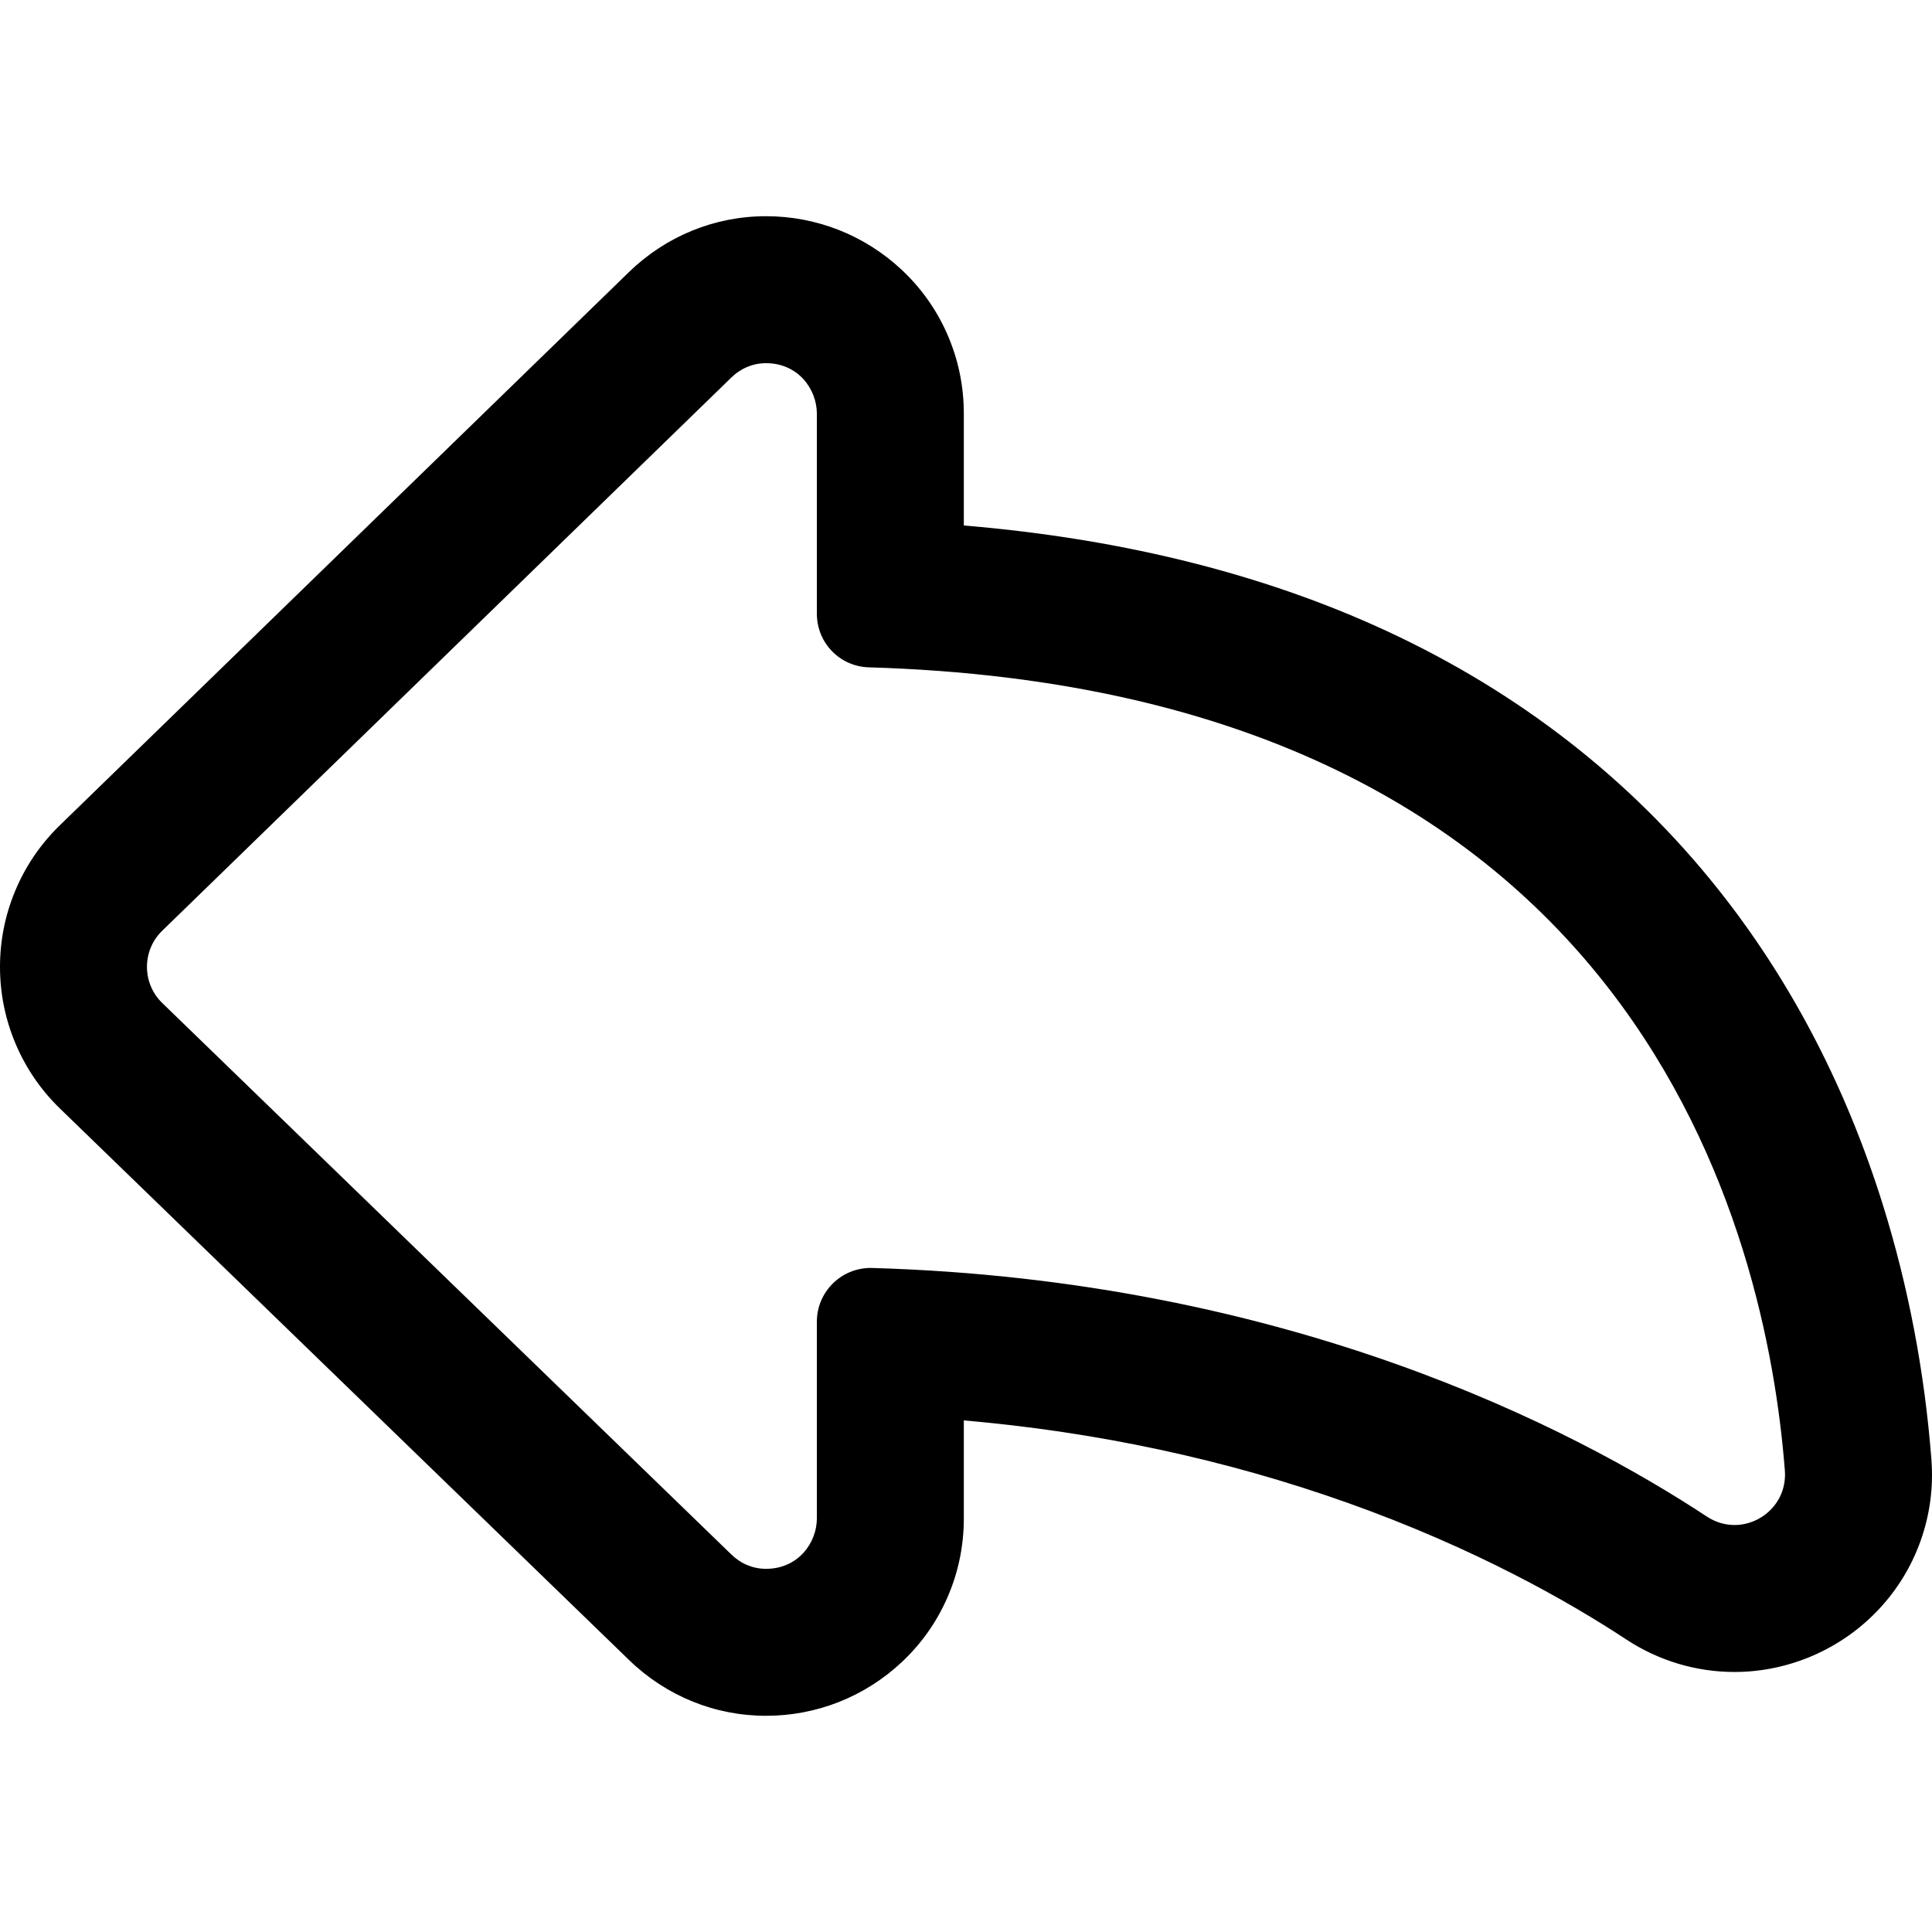 <?xml version="1.0" encoding="iso-8859-1"?>
<!-- Uploaded to: SVG Repo, www.svgrepo.com, Generator: SVG Repo Mixer Tools -->
<!DOCTYPE svg PUBLIC "-//W3C//DTD SVG 1.1//EN" "http://www.w3.org/Graphics/SVG/1.1/DTD/svg11.dtd">
<svg fill="#000000" version="1.1" id="Capa_1" xmlns="http://www.w3.org/2000/svg" xmlns:xlink="http://www.w3.org/1999/xlink" 
	 width="800px" height="800px" viewBox="0 0 576.283 576.283"
	 xml:space="preserve">
<g>
	<g>
		<g>
			<path d="M18.251,330.316l169.746,164.492c10.971,10.631,25.359,16.484,40.517,16.484c14.933,0,29.168-5.623,40.083-15.832
				c5.721-5.352,10.229-11.684,13.396-18.822c3.32-7.48,5.003-15.471,5.003-23.752v-29.748
				c40.035,3.422,78.626,11.678,115.065,24.635c38.274,13.609,66.393,29.695,83.241,40.793c9.591,6.318,20.678,9.656,32.062,9.656
				c16.228,0,31.88-6.854,42.942-18.807c5.355-5.785,9.415-12.469,12.065-19.865c2.787-7.775,3.875-15.934,3.231-24.25
				c-2.015-26.047-6.885-51.568-14.475-75.852c-10.628-34.006-26.372-64.637-46.793-91.043
				c-25.559-33.049-58.309-59.307-97.341-78.044c-37.537-18.02-81.168-29.138-130-33.156v-33.81c0-8.281-1.683-16.272-5.002-23.753
				c-3.168-7.138-7.676-13.472-13.399-18.824c-10.914-10.207-25.148-15.829-40.08-15.829c-15.191,0-29.604,5.877-40.582,16.548
				l-169.745,165c-5.752,5.591-10.217,12.177-13.271,19.574c-2.936,7.112-4.422,14.625-4.416,22.33
				c0.006,7.703,1.504,15.215,4.451,22.322C8.016,318.156,12.491,324.734,18.251,330.316z M48.047,277.256l169.746-165
				c3.145-3.057,6.971-4.426,10.721-4.426c7.993,0,15.643,6.217,15.643,15.566v59.636c0,8.39,6.663,15.279,15.049,15.525
				c230.531,6.774,268.219,169.36,273.686,240.047c0.745,9.639-7.041,16.779-15.527,16.779c-2.853,0-5.781-0.807-8.495-2.594
				c-39.211-25.828-124.417-70.498-248.752-74.076c-0.152-0.004-0.304-0.006-0.454-0.006c-8.537,0-15.506,6.945-15.506,15.539
				v58.639c0,9.348-7.65,15.566-15.642,15.566c-3.743,0-7.561-1.363-10.704-4.41L48.064,299.553
				C41.772,293.455,41.765,283.364,48.047,277.256z"/>
			<path d="M228.514,511.793c-15.289,0-29.801-5.904-40.865-16.625L17.903,330.676c-5.81-5.63-10.323-12.265-13.415-19.721
				C1.517,303.786,0.006,296.212,0,288.441c-0.006-7.77,1.492-15.347,4.454-22.521c3.081-7.461,7.584-14.103,13.385-19.741
				l169.745-165c11.073-10.762,25.608-16.689,40.93-16.689c15.059,0,29.415,5.669,40.421,15.964
				c5.772,5.398,10.319,11.786,13.515,18.986c3.348,7.545,5.045,15.605,5.045,23.956v33.349
				c48.673,4.052,92.311,15.209,129.716,33.166c39.103,18.771,71.913,45.077,97.52,78.189
				c20.459,26.455,36.229,57.139,46.875,91.199c7.601,24.319,12.478,49.877,14.495,75.963c0.649,8.385-0.447,16.613-3.259,24.457
				c-2.673,7.46-6.768,14.201-12.169,20.036c-11.156,12.054-26.941,18.967-43.31,18.967c-11.483,0-22.666-3.367-32.337-9.738
				c-16.826-11.083-44.907-27.147-83.133-40.74c-36.154-12.855-74.64-21.117-114.398-24.561v29.203
				c0,8.351-1.698,16.41-5.046,23.955c-3.193,7.197-7.739,13.585-13.511,18.984C257.93,506.122,243.574,511.793,228.514,511.793z
				 M228.514,65.49c-15.06,0-29.348,5.827-40.233,16.406l-169.745,165c-5.703,5.543-10.129,12.072-13.158,19.406
				C2.467,273.354,0.994,280.803,1,288.441c0.006,7.638,1.491,15.084,4.413,22.131c3.039,7.329,7.476,13.852,13.187,19.385
				l169.746,164.492c10.876,10.539,25.142,16.344,40.169,16.344c14.805,0,28.919-5.575,39.742-15.697
				c5.673-5.307,10.142-11.585,13.28-18.66c3.291-7.416,4.96-15.339,4.96-23.549v-30.293l0.542,0.047
				c40.037,3.422,78.792,11.72,115.191,24.662c38.319,13.625,66.476,29.732,83.349,40.846c9.507,6.264,20.498,9.574,31.786,9.574
				c16.09,0,31.608-6.796,42.575-18.646c5.31-5.735,9.335-12.361,11.962-19.694c2.764-7.71,3.842-15.799,3.204-24.042
				c-2.013-26.011-6.875-51.494-14.454-75.741c-10.609-33.947-26.325-64.525-46.711-90.887
				c-25.511-32.987-58.2-59.196-97.162-77.899c-37.41-17.959-81.089-29.099-129.824-33.109l-0.459-0.038v-34.27
				c0-8.21-1.668-16.134-4.959-23.55c-3.141-7.077-7.61-13.356-13.284-18.662C257.431,71.064,243.318,65.49,228.514,65.49z
				 M228.515,468.953c-4.159,0-7.98-1.574-11.052-4.551L47.716,299.912c-3.141-3.044-4.873-7.13-4.876-11.504
				c-0.003-4.374,1.722-8.461,4.858-11.51l169.746-165c3.075-2.988,6.902-4.568,11.07-4.568c10.104,0,16.143,8.168,16.143,16.066
				v59.636c0,8.186,6.397,14.786,14.564,15.025c99.938,2.937,174.503,35.32,221.623,96.25
				c38.01,49.15,49.555,105.577,52.546,144.258c0.351,4.524-1.126,8.817-4.155,12.091c-3.075,3.322-7.402,5.228-11.87,5.228
				c-3.079,0-6.111-0.926-8.771-2.676c-39.63-26.104-124.61-70.43-248.491-73.994c-8.442-0.238-15.446,6.594-15.446,15.033v58.639
				C244.657,460.784,238.619,468.953,228.515,468.953z M228.514,108.331c-3.902,0-7.489,1.481-10.373,4.285l-169.746,165
				c-2.941,2.859-4.559,6.692-4.556,10.793c0.003,4.101,1.627,7.932,4.572,10.785l169.746,164.49
				c2.881,2.793,6.462,4.27,10.356,4.27c9.478,0,15.142-7.66,15.142-15.066v-58.639c0-8.999,7.418-16.273,16.473-16.033
				c124.13,3.572,209.296,47.996,249.015,74.158c2.494,1.644,5.337,2.512,8.22,2.512c4.19,0,8.249-1.788,11.136-4.907
				c2.839-3.065,4.221-7.091,3.894-11.334c-5.397-69.78-42.821-232.815-273.202-239.585c-8.711-0.256-15.535-7.295-15.535-16.025
				v-59.636C243.657,115.991,237.993,108.331,228.514,108.331z"/>
		</g>
	</g>
</g>
</svg>